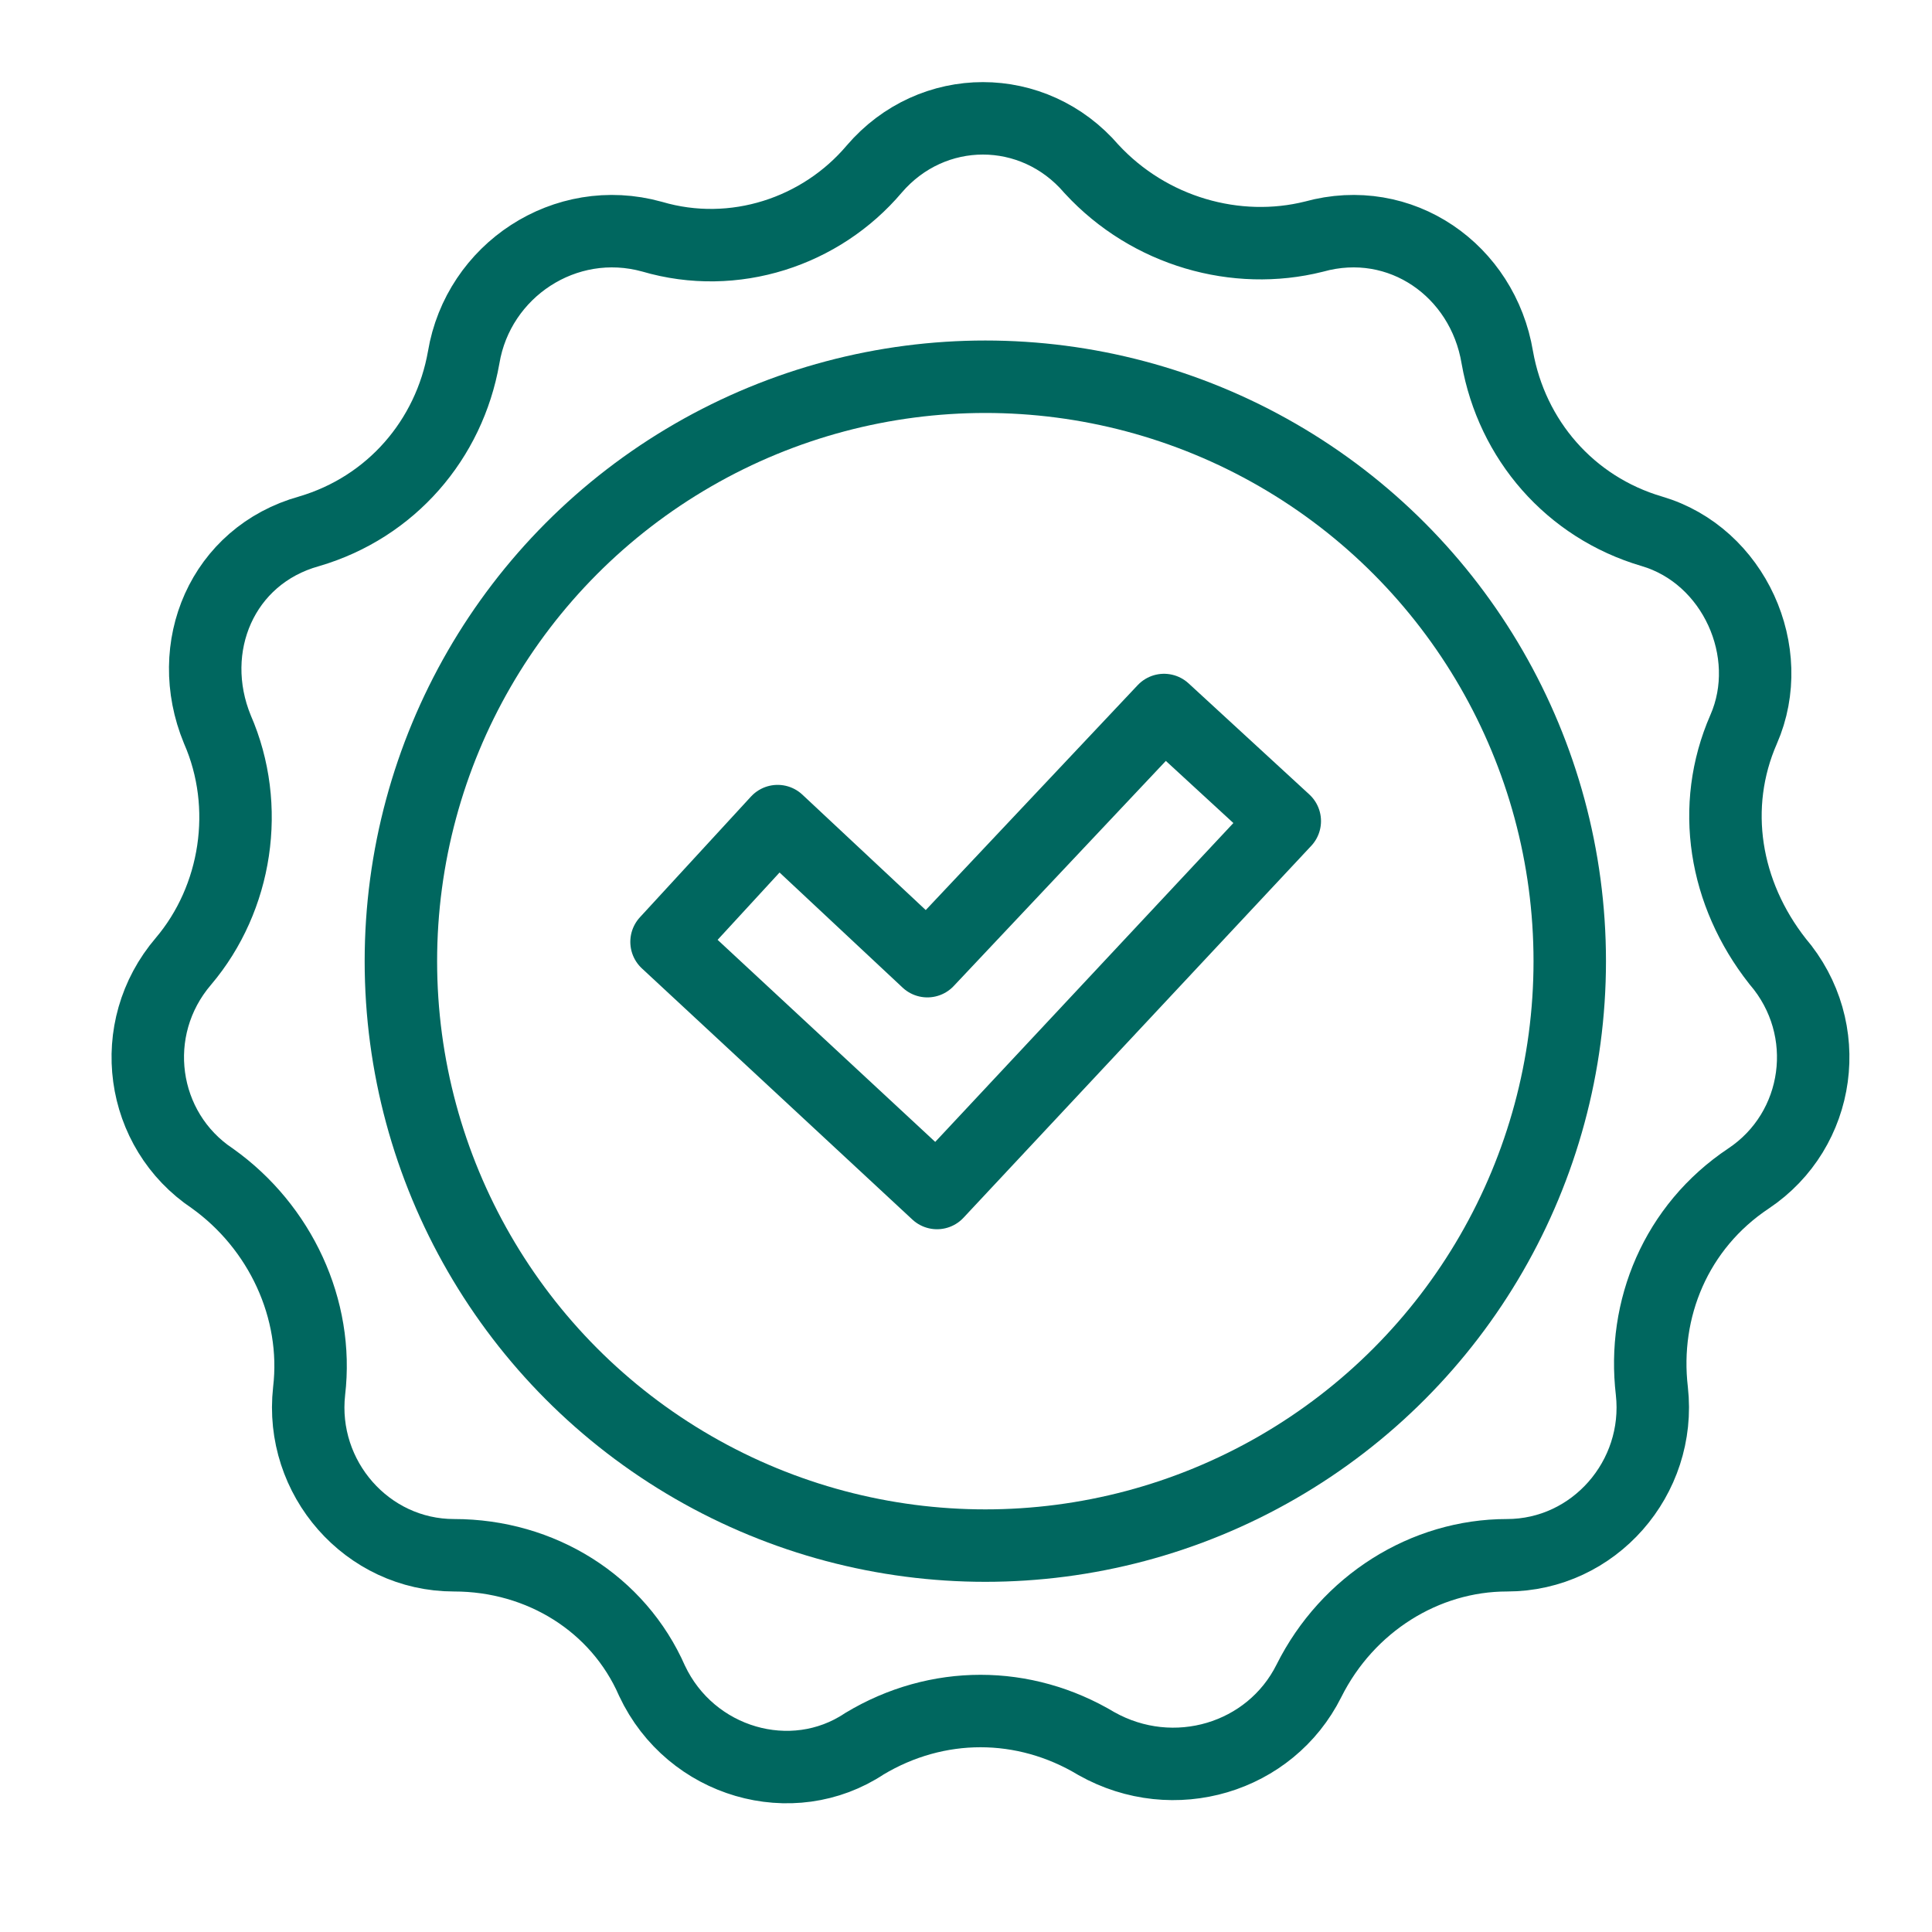 <?xml version="1.0" encoding="utf-8"?>
<!-- Generator: Adobe Illustrator 28.0.0, SVG Export Plug-In . SVG Version: 6.00 Build 0)  -->
<svg version="1.1" id="Layer_1" xmlns="http://www.w3.org/2000/svg" xmlns:xlink="http://www.w3.org/1999/xlink" x="0px" y="0px"
	 viewBox="0 0 40 40" style="enable-background:new 0 0 40 40;" xml:space="preserve">
<style type="text/css">
	.st0{fill:none;}
	.st1{fill:none;stroke:#00675F;stroke-width:1.5;}
	.st2{fill:none;stroke:#00675F;stroke-width:1.5;stroke-linecap:square;stroke-linejoin:round;}
</style>
<rect x="-1" y="2" class="st0" width="40" height="38"/>
<path class="st1" d="M13.5,4.9c1.7,0.5,3.5-0.1,4.6-1.4c1.2-1.4,3.3-1.4,4.5,0c1.2,1.3,3,1.8,4.6,1.4c1.8-0.5,3.5,0.7,3.8,2.5
	c0.3,1.7,1.5,3.1,3.2,3.6c1.7,0.5,2.6,2.5,1.9,4.1c-0.7,1.6-0.4,3.4,0.7,4.8c1.2,1.4,0.9,3.5-0.6,4.5c-1.5,1-2.2,2.7-2,4.4
	c0.2,1.8-1.2,3.4-3,3.4c-1.7,0-3.3,1-4.1,2.6c-0.8,1.6-2.8,2.2-4.4,1.3c-1.5-0.9-3.3-0.9-4.8,0c-1.5,1-3.6,0.4-4.4-1.3
	c-0.7-1.6-2.3-2.6-4.1-2.6c-1.8,0-3.2-1.6-3-3.4c0.2-1.7-0.6-3.4-2-4.4c-1.5-1-1.8-3.1-0.6-4.5c1.1-1.3,1.4-3.2,0.7-4.8
	c-0.7-1.7,0.1-3.6,1.9-4.1c1.7-0.5,2.9-1.9,3.2-3.6C9.9,5.6,11.7,4.4,13.5,4.9z"/>
<circle class="st1" cx="20.4" cy="19.9" r="12.1"/>
<path class="st2" d="M26.6,17l-7.2,7.7l-5.6-5.2l2.3-2.5l3.1,2.9l4.9-5.2L26.6,17z"/>
</svg>

